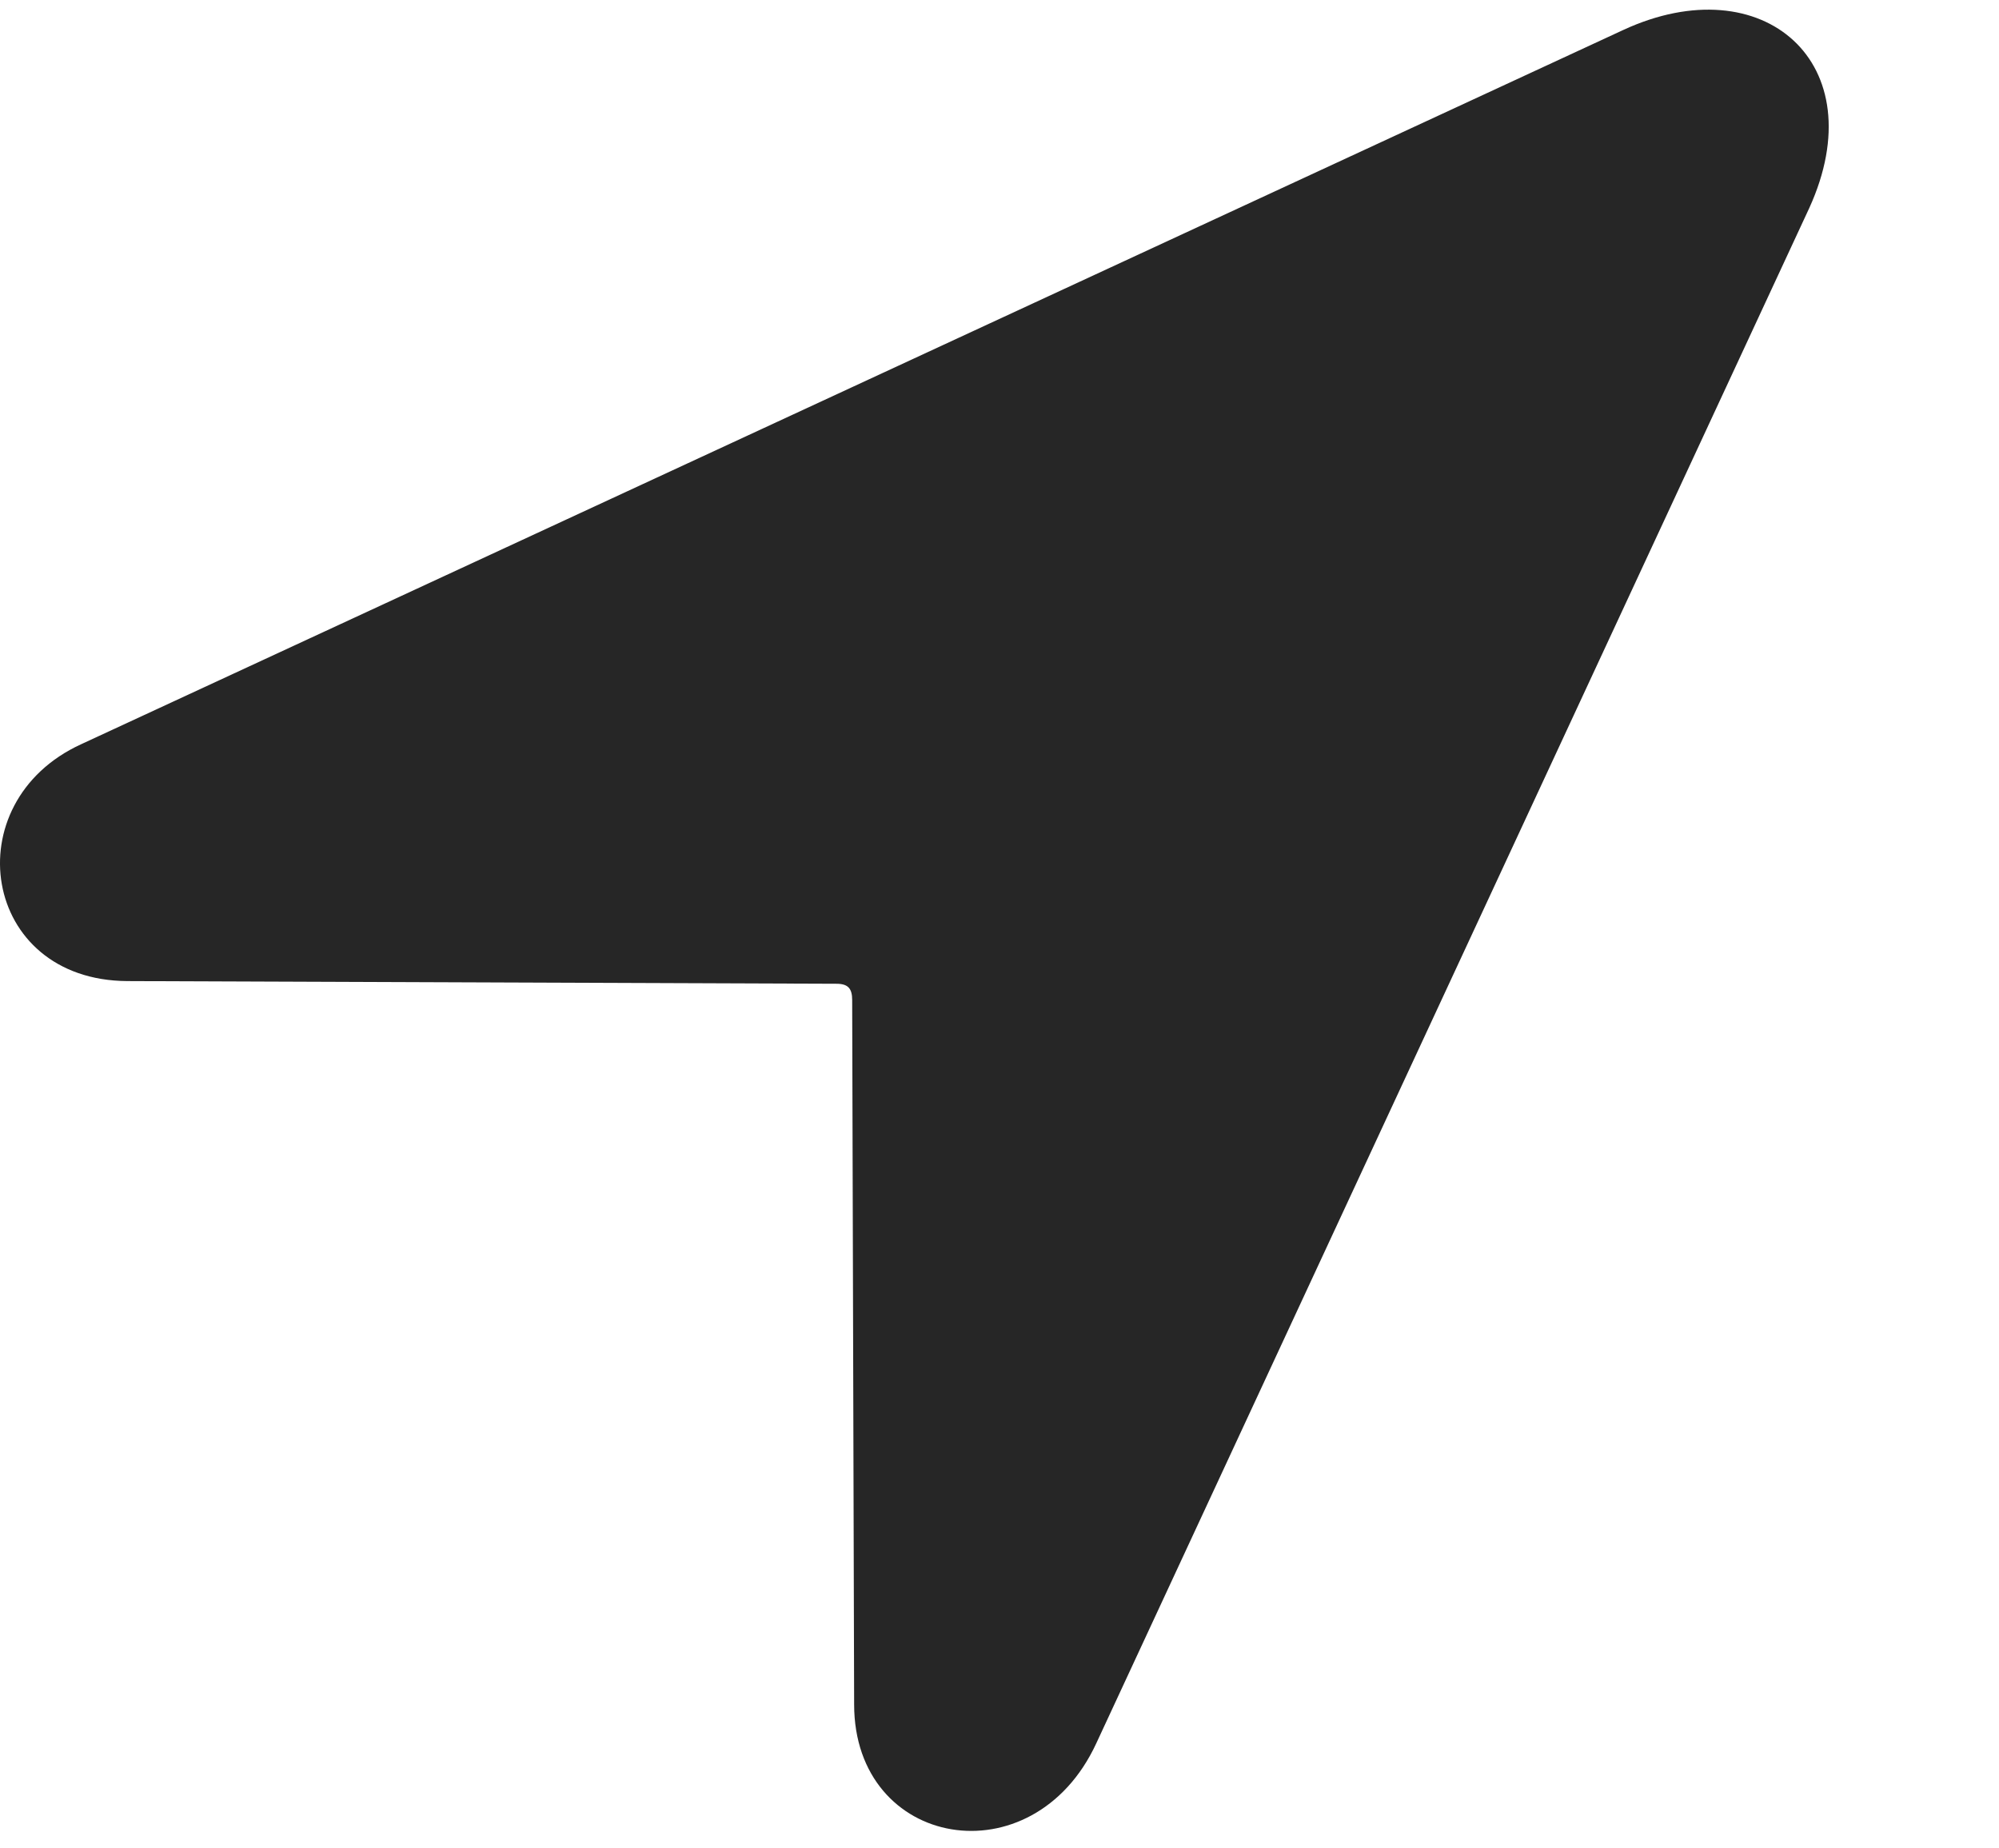 <svg width="53" height="49" viewBox="0 0 53 49" fill="none" xmlns="http://www.w3.org/2000/svg">
<g clip-path="url(#clip0_274_10087)">
<path d="M3.381 26.01L22.177 26.081C22.484 26.081 22.594 26.207 22.594 26.511L22.646 45.188C22.646 49.012 27.386 49.844 29.065 46.22L47.968 5.519C49.724 1.672 46.742 -0.914 43.046 0.791L2.155 19.729C-1.217 21.27 -0.499 25.994 3.381 26.01Z" fill="black" fill-opacity="0.85"/>
</g>
<defs>
<clipPath id="clip0_274_10087">
<rect width="52.335" height="48.541" fill="white"/>
</clipPath>
</defs>
</svg>
